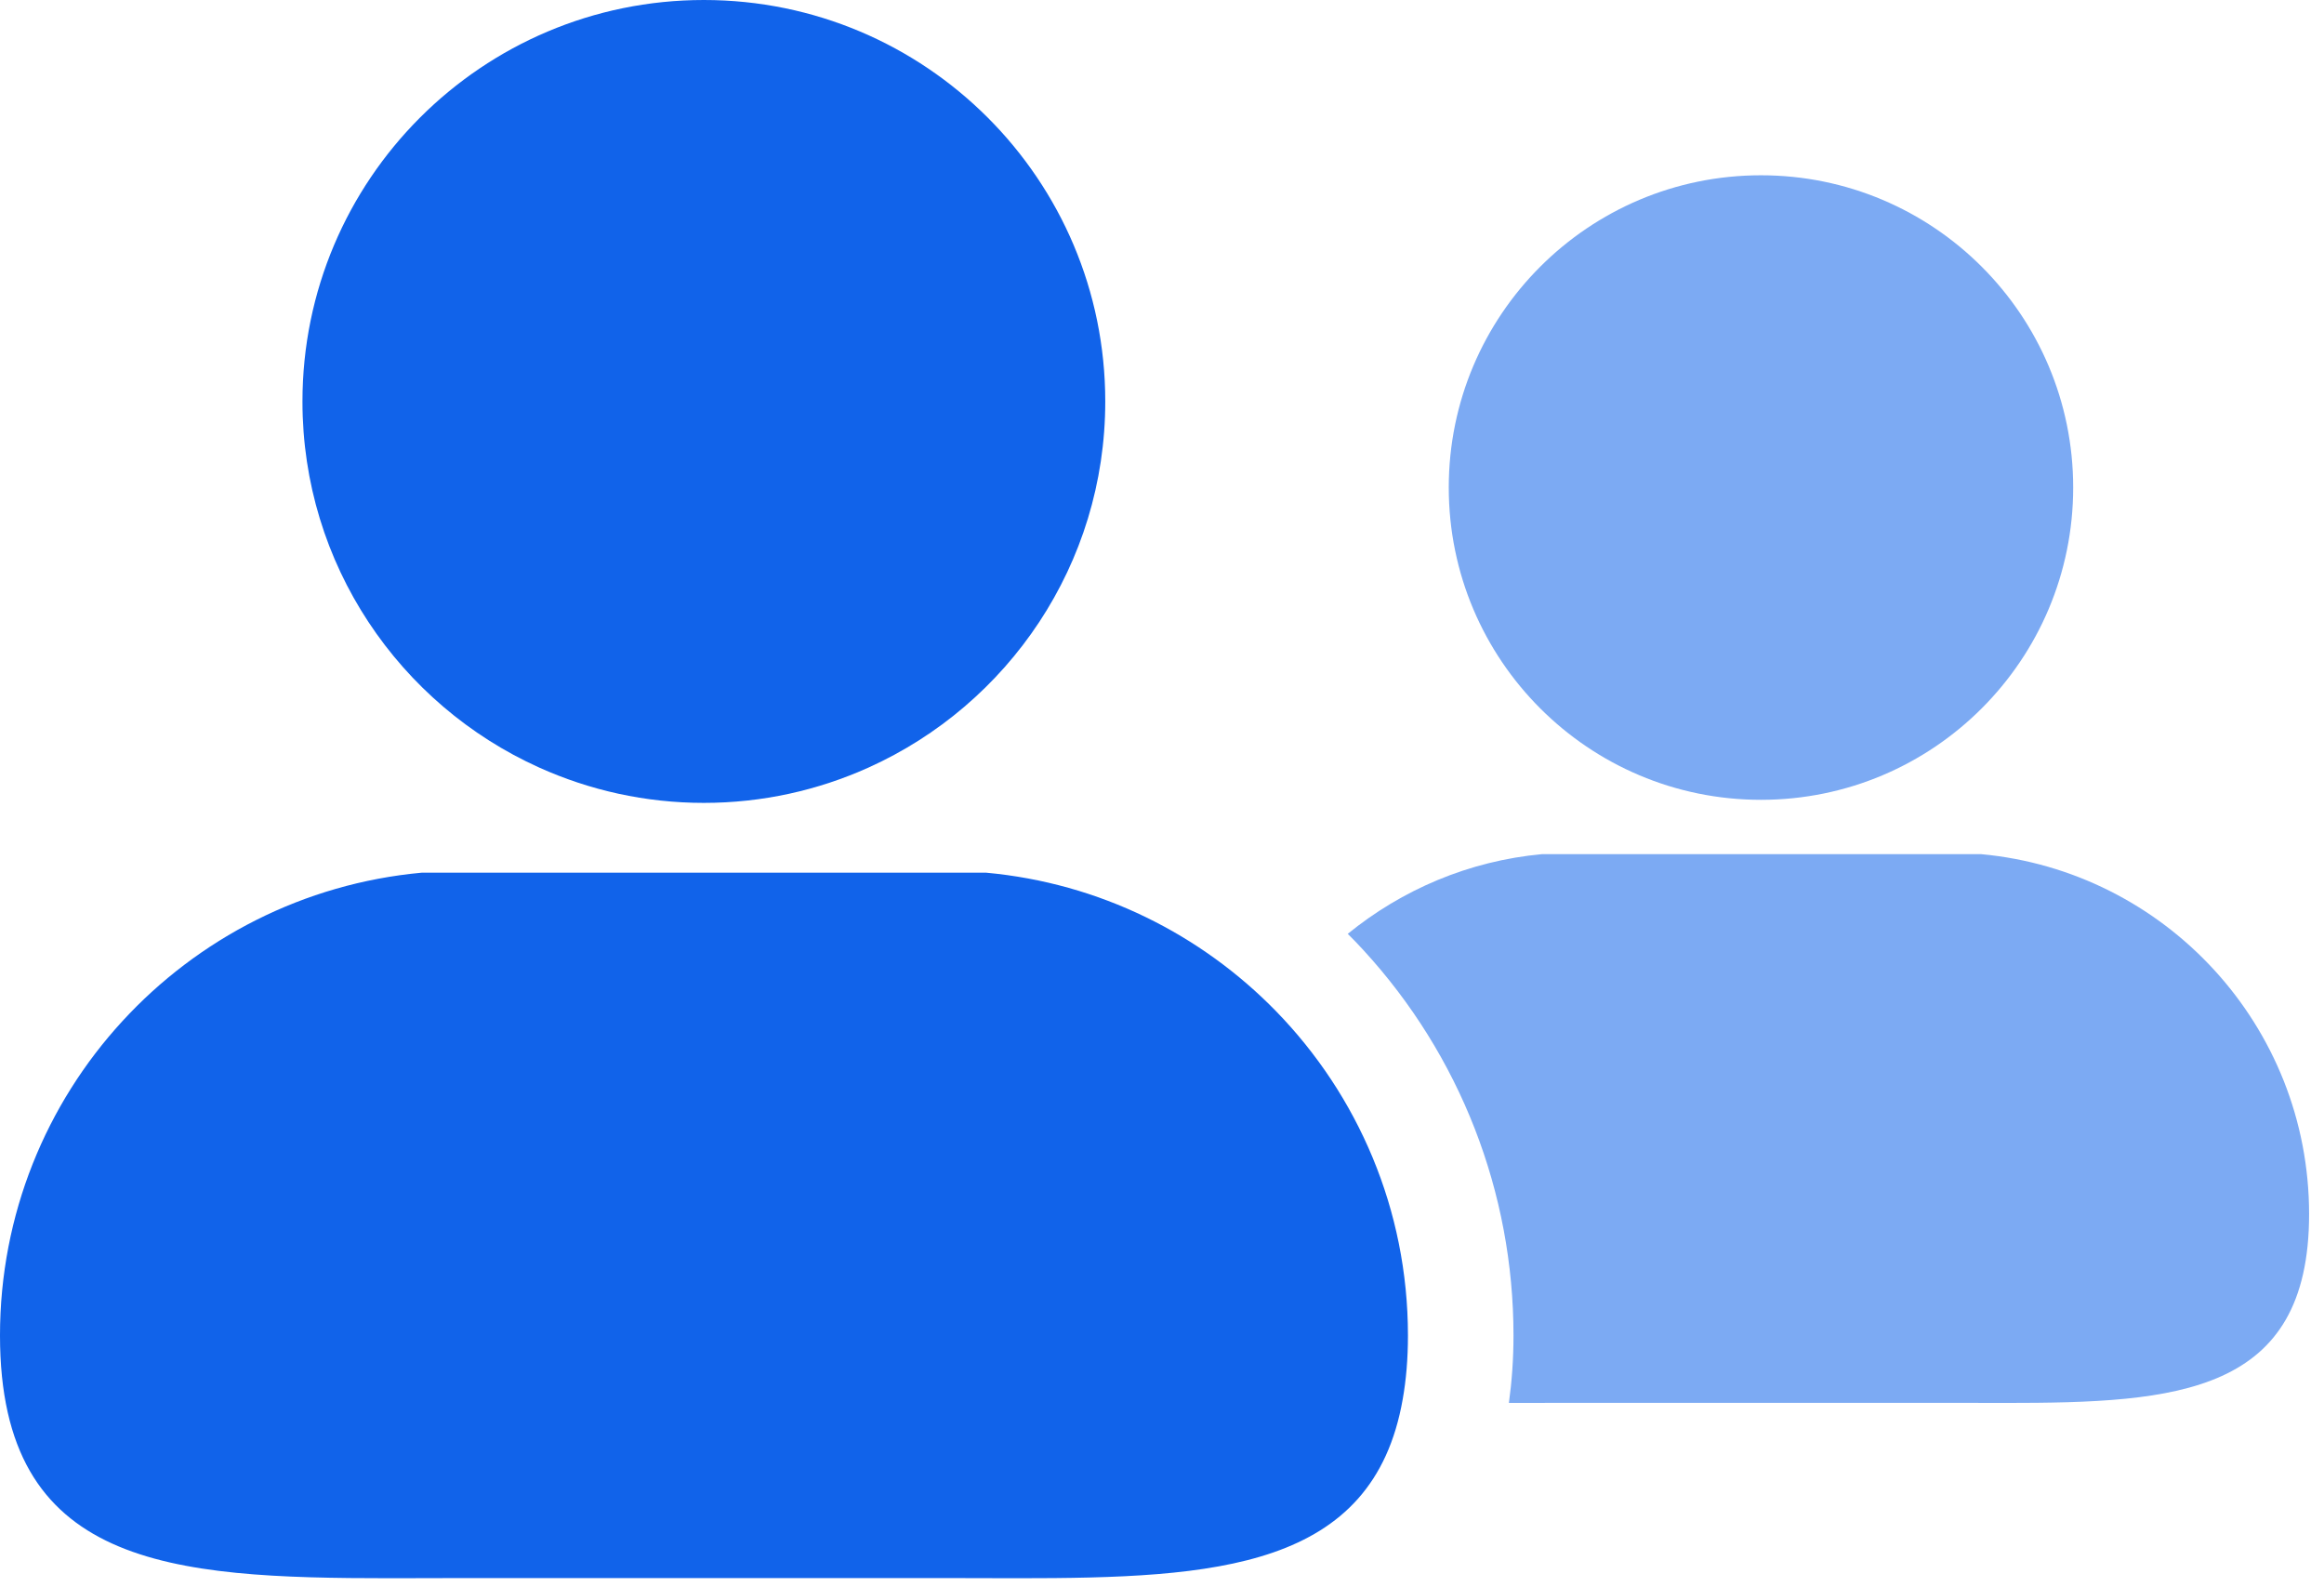 <svg width="41" height="28" viewBox="0 0 41 28" fill="none" xmlns="http://www.w3.org/2000/svg">
<path d="M34.947 15.067H27.207C25.912 15.186 24.732 15.696 23.777 16.473C23.872 16.567 23.965 16.663 24.055 16.762C25.761 18.62 26.701 21.034 26.701 23.559C26.701 23.977 26.672 24.371 26.62 24.747C26.672 24.747 26.724 24.748 26.776 24.748C27.107 24.748 27.447 24.746 27.794 24.746H34.361C34.707 24.746 35.047 24.748 35.378 24.748C38.416 24.748 40.737 24.592 40.737 21.417C40.737 18.093 38.194 15.364 34.947 15.067Z" fill="#7CAAF3"/>
<path d="M31.067 14.109C34.109 14.109 36.575 11.643 36.575 8.6C36.575 5.558 34.109 3.092 31.067 3.092C28.025 3.092 25.559 5.558 25.559 8.6C25.559 11.643 28.025 14.109 31.067 14.109Z" fill="#7CAAF3"/>
<path d="M9.511 13.539C10.398 13.939 11.381 14.163 12.417 14.163C13.453 14.163 14.437 13.939 15.324 13.539C17.785 12.43 19.499 9.956 19.499 7.082C19.499 3.17 16.329 0 12.418 0C8.507 0 5.336 3.17 5.336 7.082C5.335 9.956 7.05 12.43 9.511 13.539Z" fill="#1163EA"/>
<path d="M17.395 15.394H15.695H9.144H7.443C3.269 15.776 0 19.284 0 23.557C0 27.639 2.983 27.84 6.889 27.84C7.314 27.84 7.752 27.837 8.198 27.837H16.641C17.085 27.837 17.523 27.84 17.949 27.84C21.459 27.84 24.223 27.676 24.747 24.681C24.807 24.343 24.839 23.971 24.839 23.558C24.839 21.334 23.952 19.318 22.515 17.841C21.189 16.48 19.397 15.577 17.395 15.394Z" fill="#1163EA"/>
</svg>
